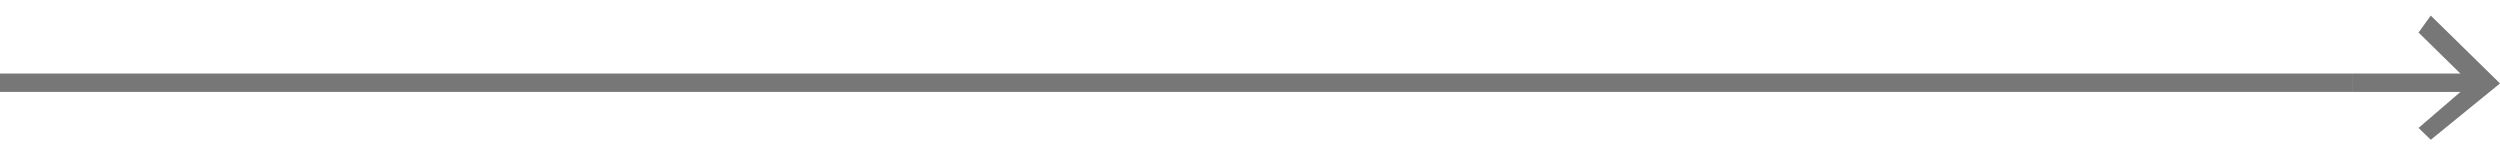 <?xml version="1.0" encoding="UTF-8"?> <svg xmlns="http://www.w3.org/2000/svg" width="136" height="8" viewBox="0 0 136 8" fill="none"> <rect opacity="0.7" y="4" width="128" height="1" fill="#3E3E3E"></rect> <path opacity="0.7" d="M132.234 0.847L136 4.539L132.234 7.604L131.569 6.959L133.846 5.002H128V4.002H133.846L131.569 1.77L132.234 0.847Z" fill="#3E3E3E"></path> </svg> 
